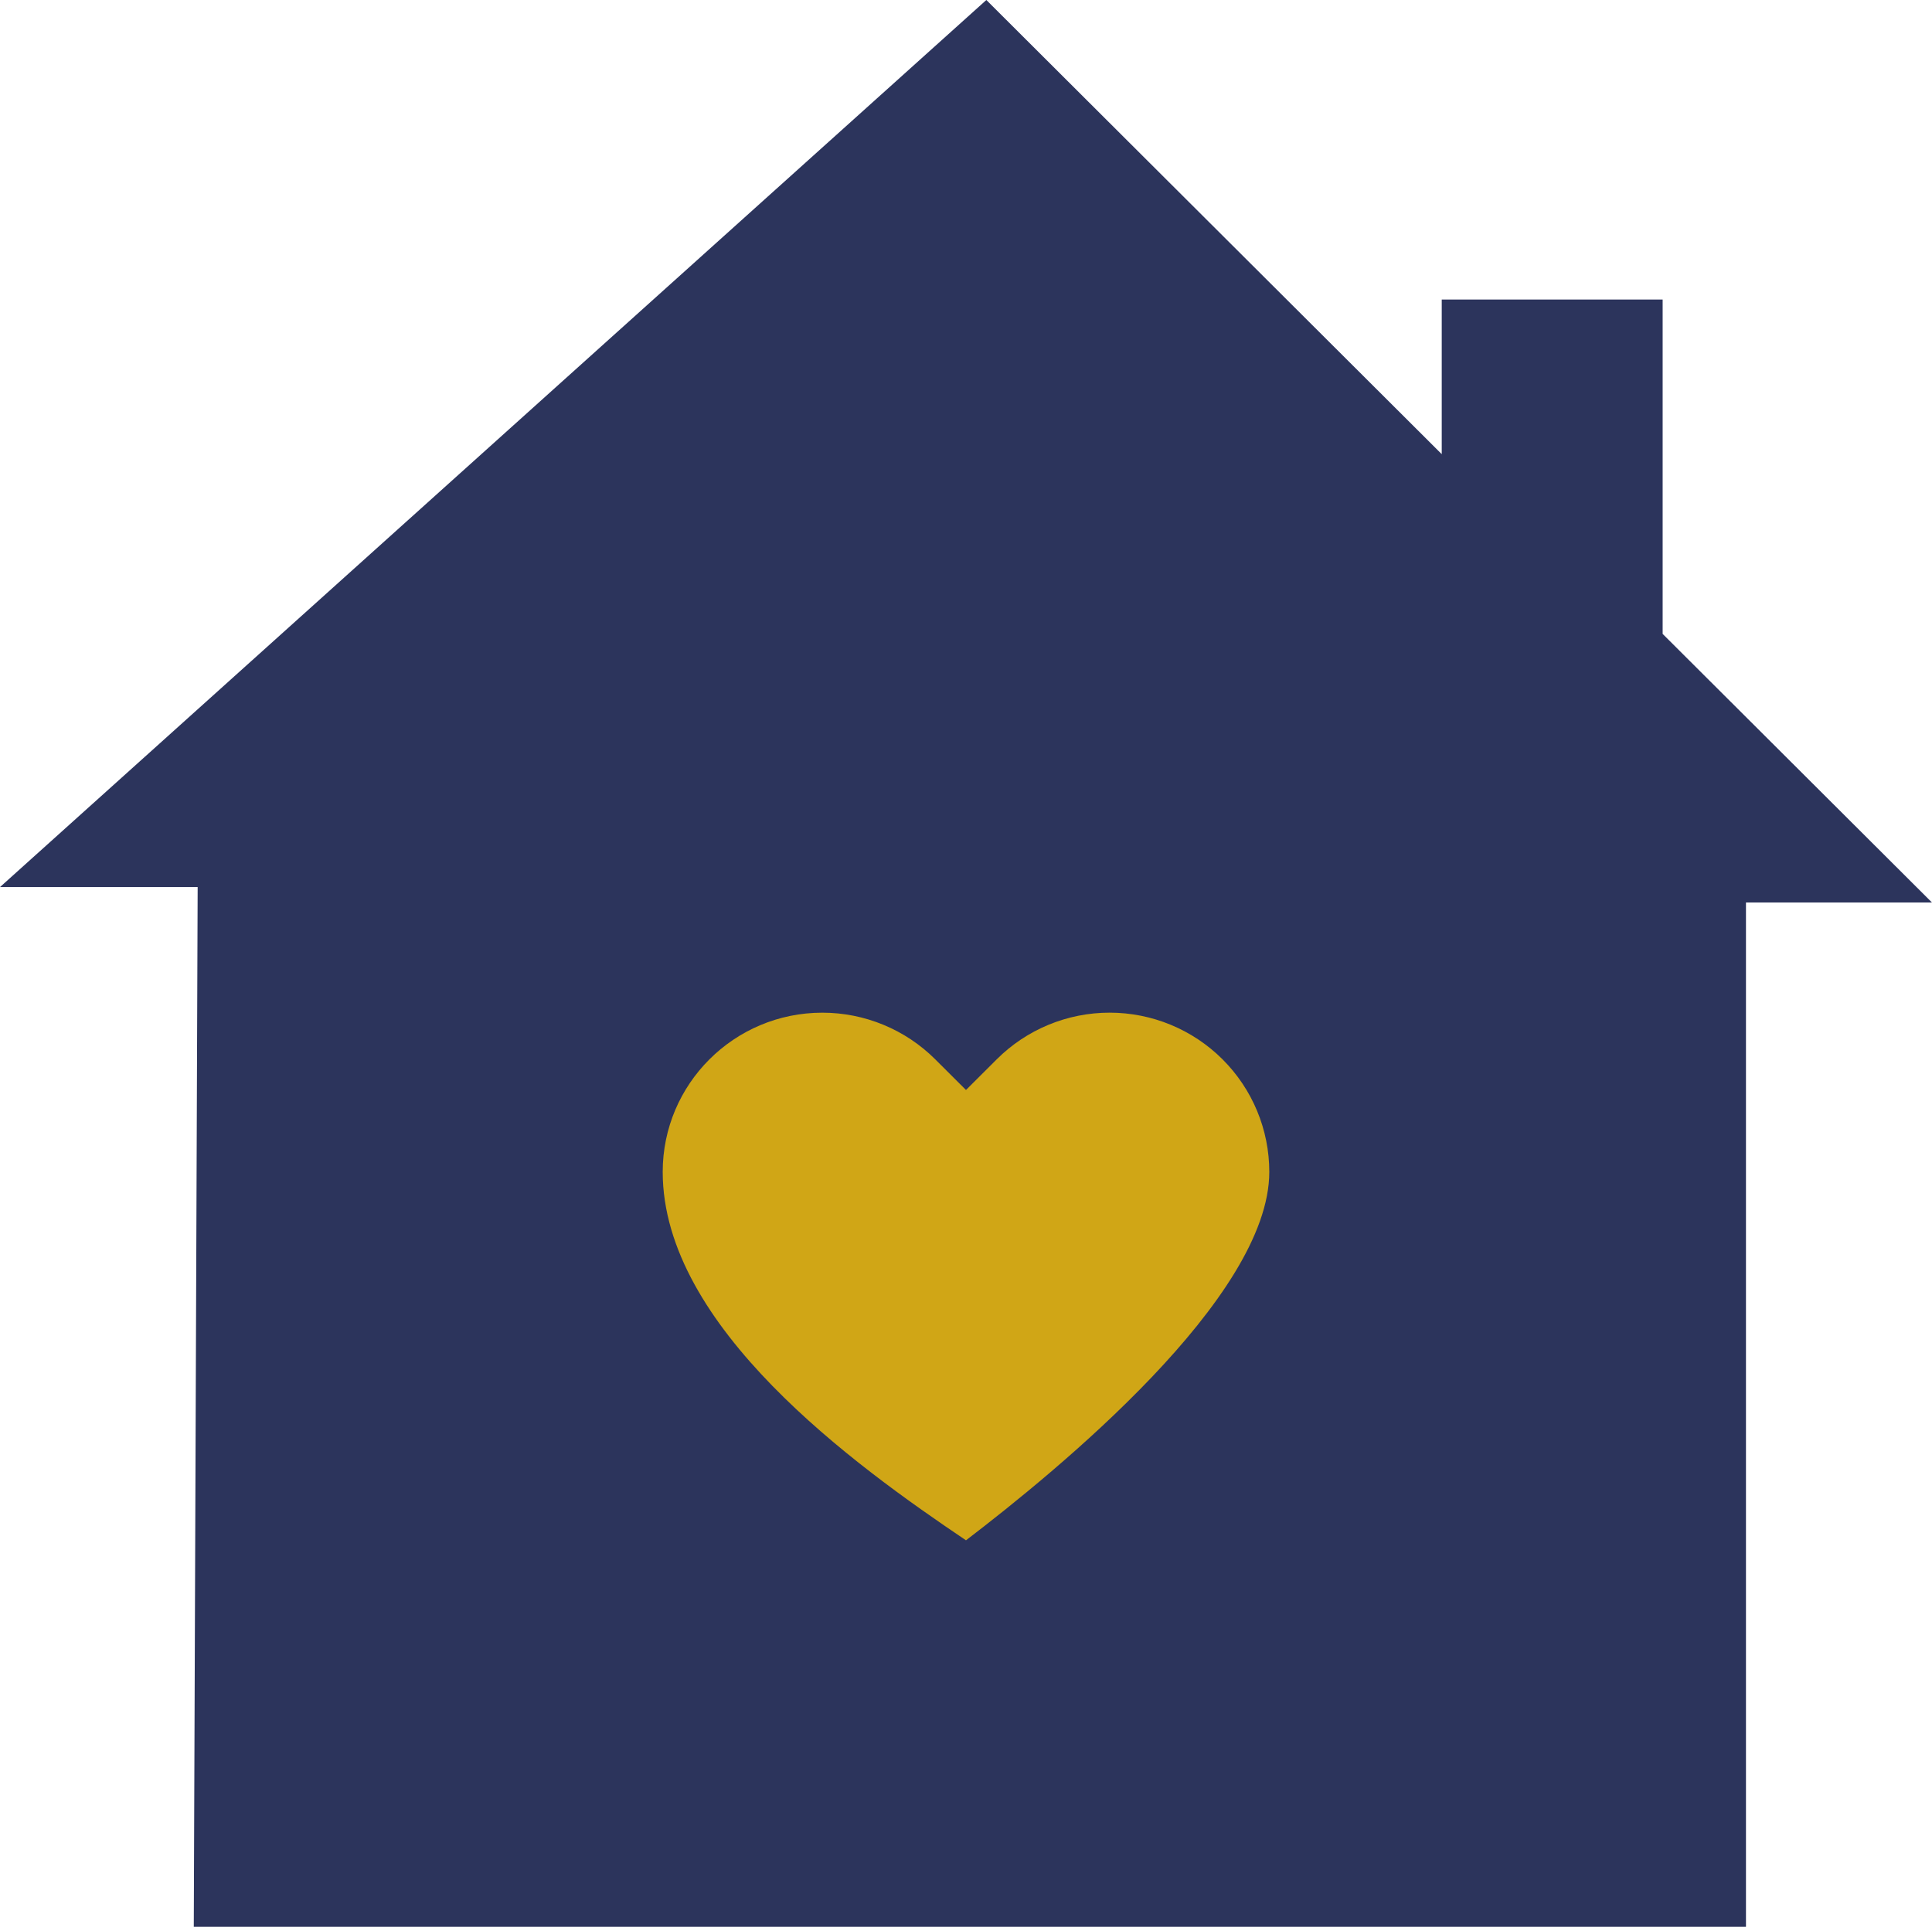 <svg width="400" height="399" viewBox="0 0 400 399" fill="none" xmlns="http://www.w3.org/2000/svg">
<path fill-rule="evenodd" clip-rule="evenodd" d="M40.923 183.692L40.12 399H361.484V186.894H400L344.233 131.266V62.031H298.496V94.047L204.213 0L0 183.692H40.923Z" fill="#2C345C"/>
<path fill-rule="evenodd" clip-rule="evenodd" d="M253.108 219.359C246.911 213.177 238.505 209.7 229.737 209.7C220.97 209.7 212.563 213.177 206.366 219.359C204.243 221.477 202.12 223.595 199.997 225.712C197.874 223.595 195.75 221.477 193.627 219.359C187.435 213.182 179.024 209.705 170.258 209.705C152.008 209.705 137.207 224.469 137.207 242.673C137.207 274.714 176.835 303.369 199.997 318.965C218.803 304.582 262.793 268.725 262.793 242.673C262.793 233.928 259.307 225.542 253.11 219.361L253.108 219.359L253.108 219.359Z" fill="#D0A616"/>
</svg>
